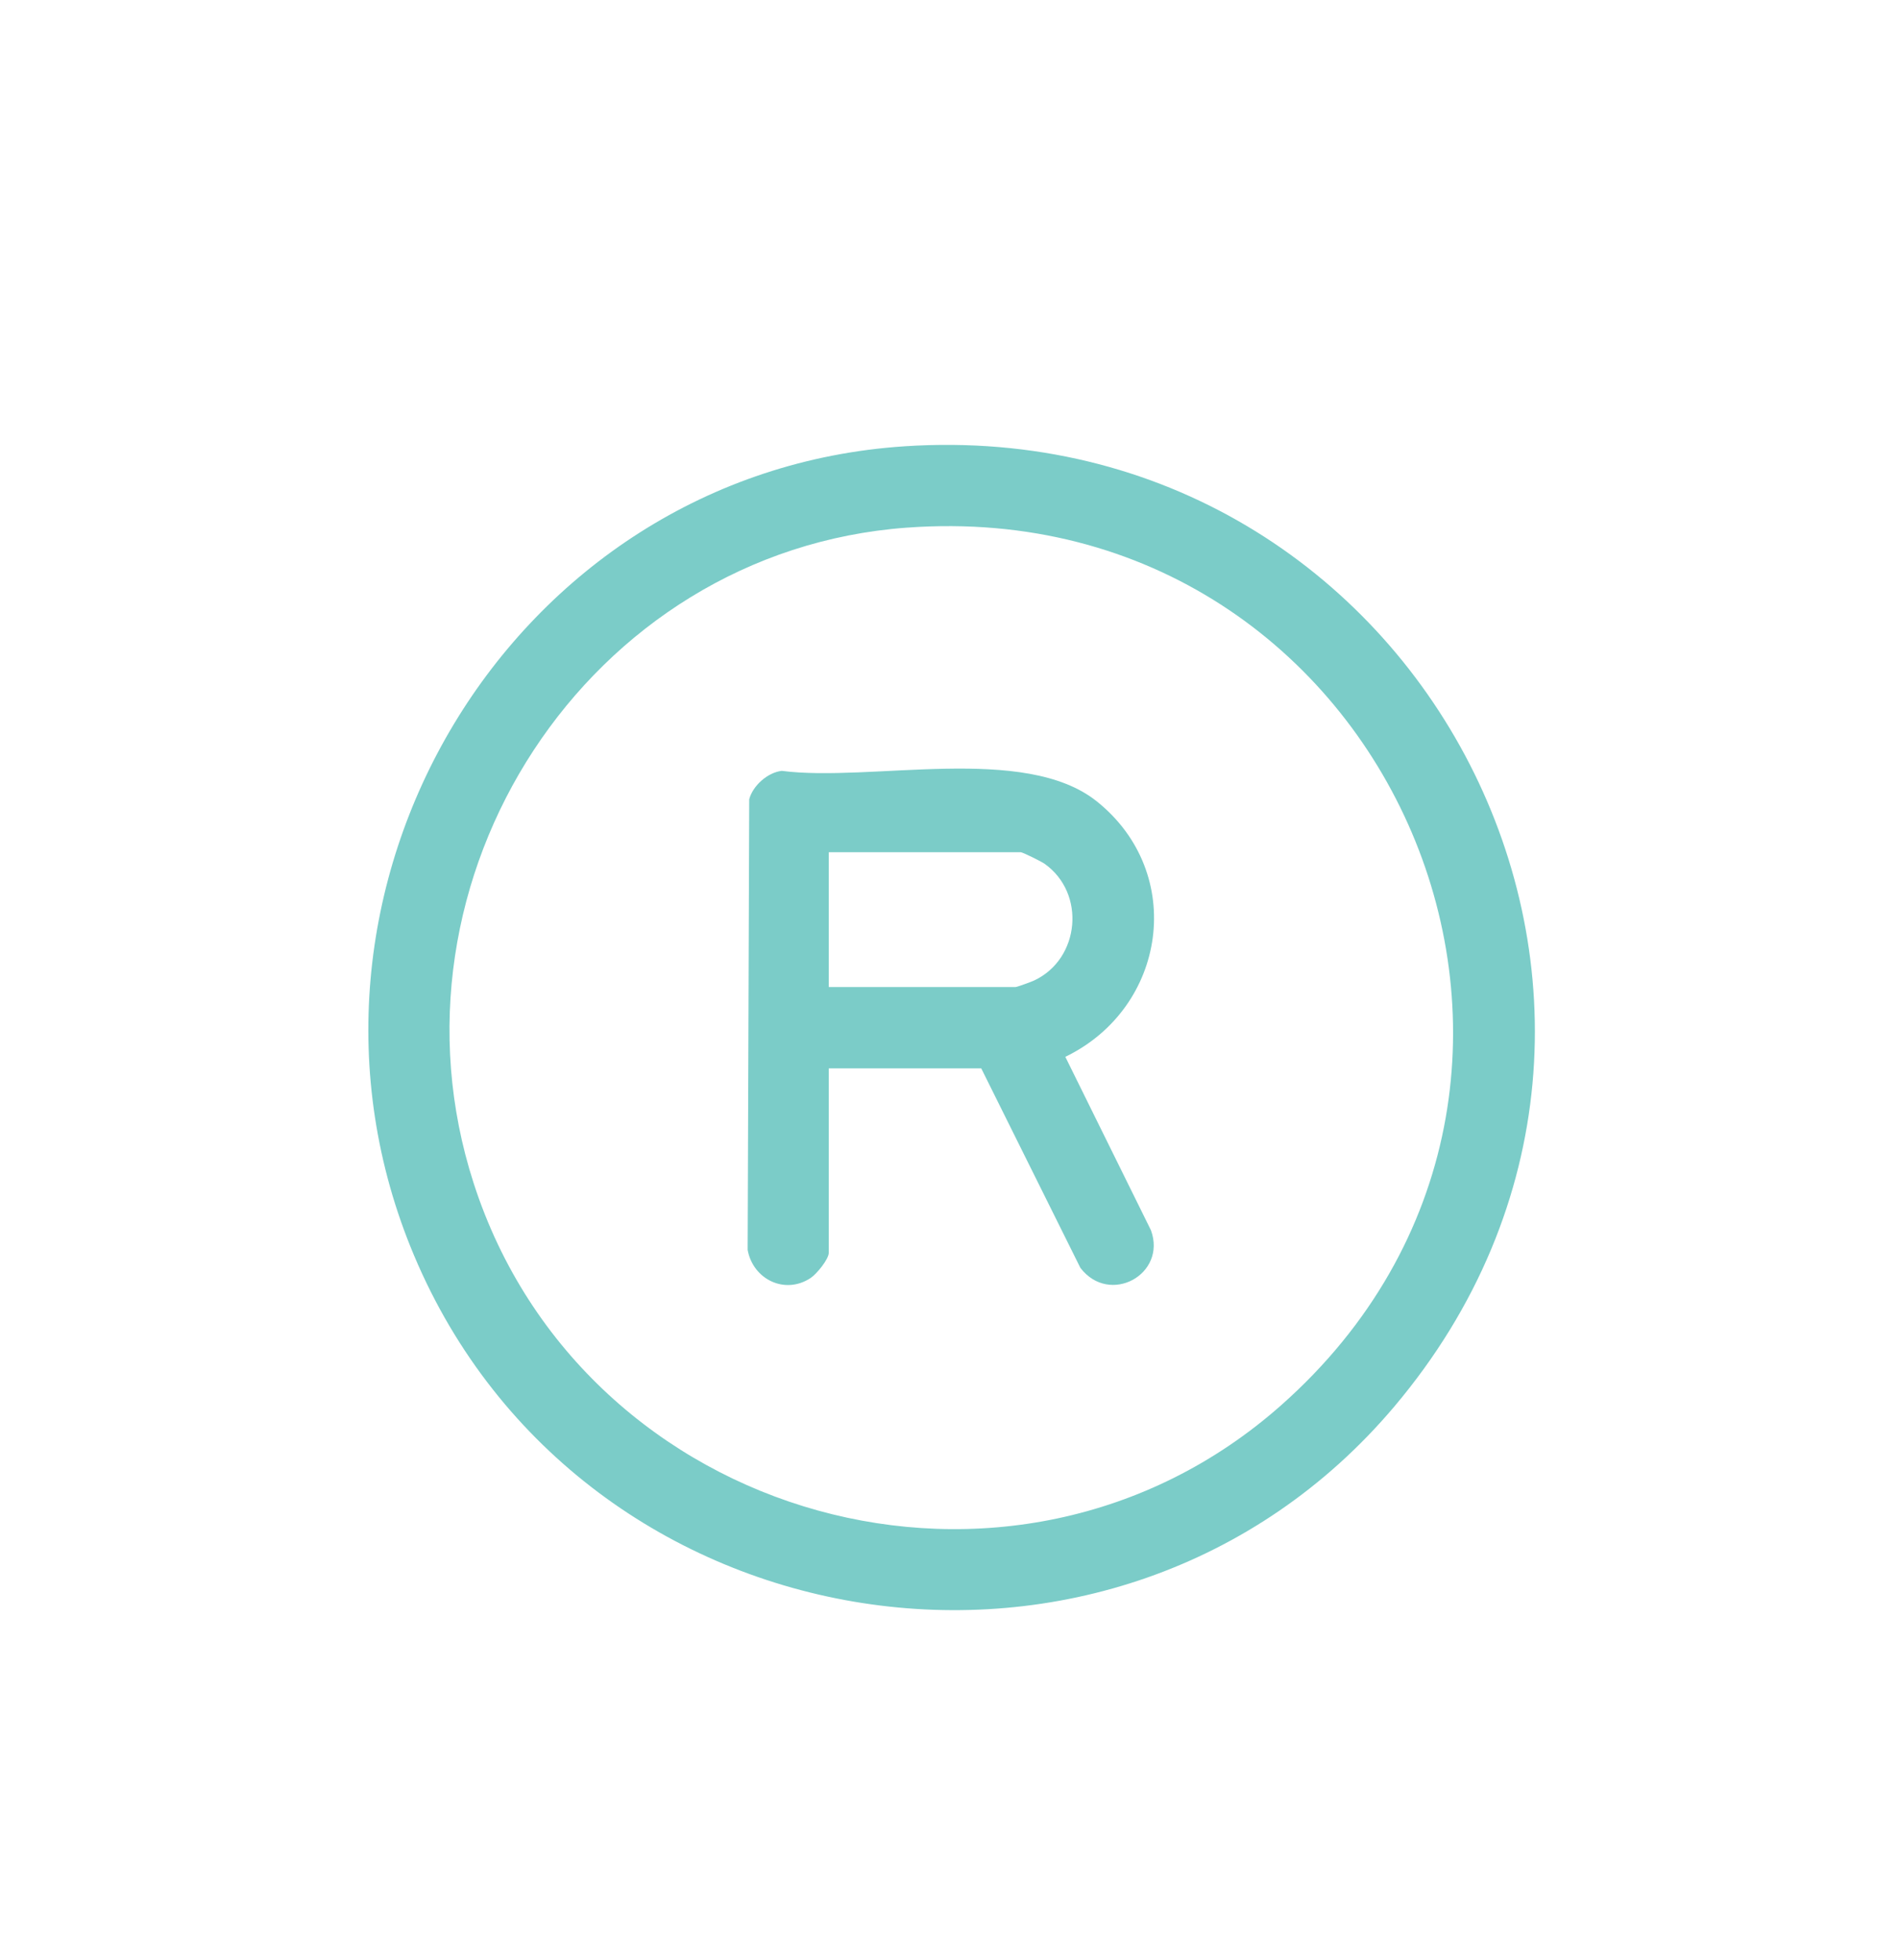 <svg xmlns="http://www.w3.org/2000/svg" id="Camada_1" viewBox="0 0 96.9 100"><defs><style>      .st0 {        fill: #7bccc8;      }    </style></defs><path class="st0" d="M46.15,22.77c26.42-1.74,42.16,28.66,25,48.99-14.2,16.81-41.51,12.5-50.02-7.7-7.82-18.56,4.88-39.97,25.03-41.29ZM46.28,26.92c-16.31,1.19-27.12,17.95-22.11,33.45,5.58,17.29,27.51,23.46,41.21,11.32,18.49-16.38,5.64-46.57-19.09-44.77Z"></path><path class="st0" d="M50.07,54.51h-7.78v9.4c0,.34-.62,1.09-.92,1.29-1.32.88-2.95.07-3.22-1.43l.08-22.99c.18-.69.94-1.37,1.66-1.45,4.55.59,12.39-1.4,16.08,1.56,4.58,3.67,3.56,10.53-1.61,13.03l4.37,8.85c.82,2.25-2.11,3.86-3.6,1.92l-5.06-10.18ZM42.29,50.36h9.53c.07,0,.82-.27.96-.34,2.33-1.1,2.64-4.45.52-5.95-.15-.11-1.12-.59-1.22-.59h-9.79v6.87Z"></path></svg>